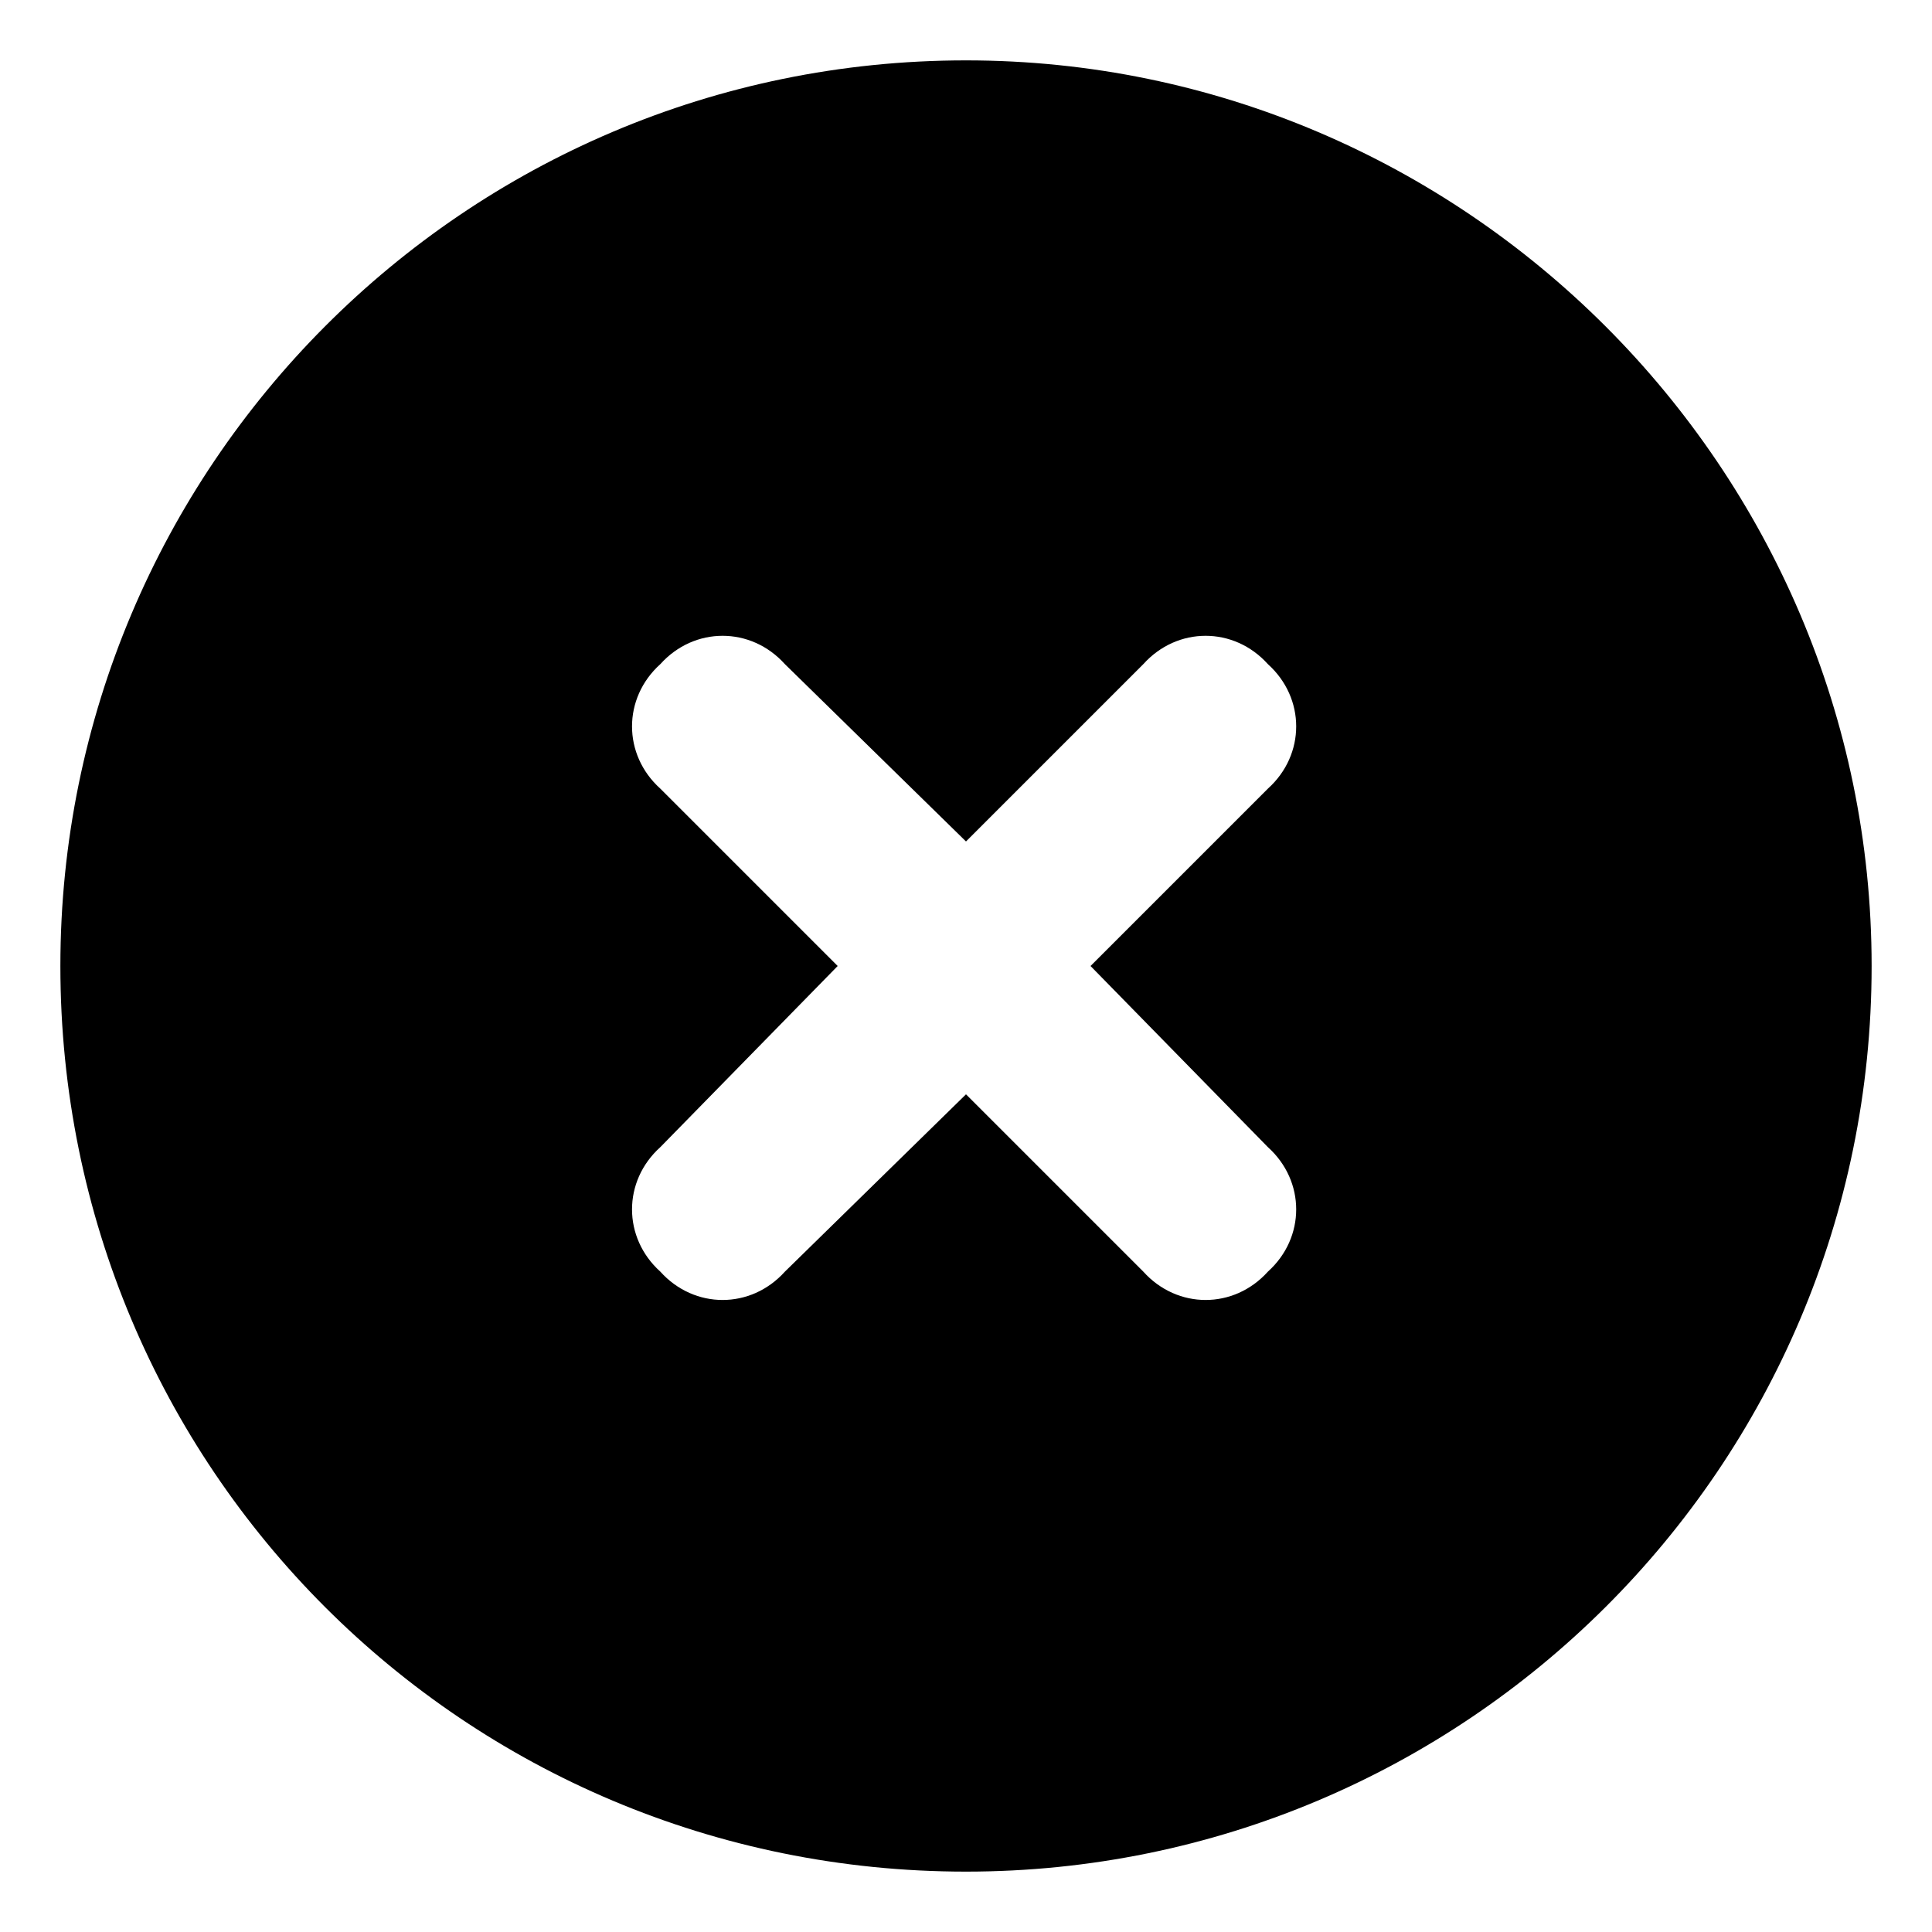 <svg width="24" height="24" viewBox="0 0 24 24" fill="none" xmlns="http://www.w3.org/2000/svg">
<path d="M12 0.75C18.188 0.75 23.25 5.812 23.25 12C23.25 18.234 18.188 23.25 12 23.25C5.766 23.25 0.75 18.234 0.75 12C0.75 5.812 5.766 0.75 12 0.75ZM15.75 14.25L13.547 12L15.75 9.797C16.219 9.375 16.219 8.672 15.75 8.25C15.328 7.781 14.625 7.781 14.203 8.25L12 10.453L9.75 8.25C9.328 7.781 8.625 7.781 8.203 8.25C7.734 8.672 7.734 9.375 8.203 9.797L10.406 12L8.203 14.25C7.734 14.672 7.734 15.375 8.203 15.797C8.625 16.266 9.328 16.266 9.75 15.797L12 13.594L14.203 15.797C14.625 16.266 15.328 16.266 15.75 15.797C16.219 15.375 16.219 14.672 15.75 14.25Z" fill="currentColor"/>
</svg>
